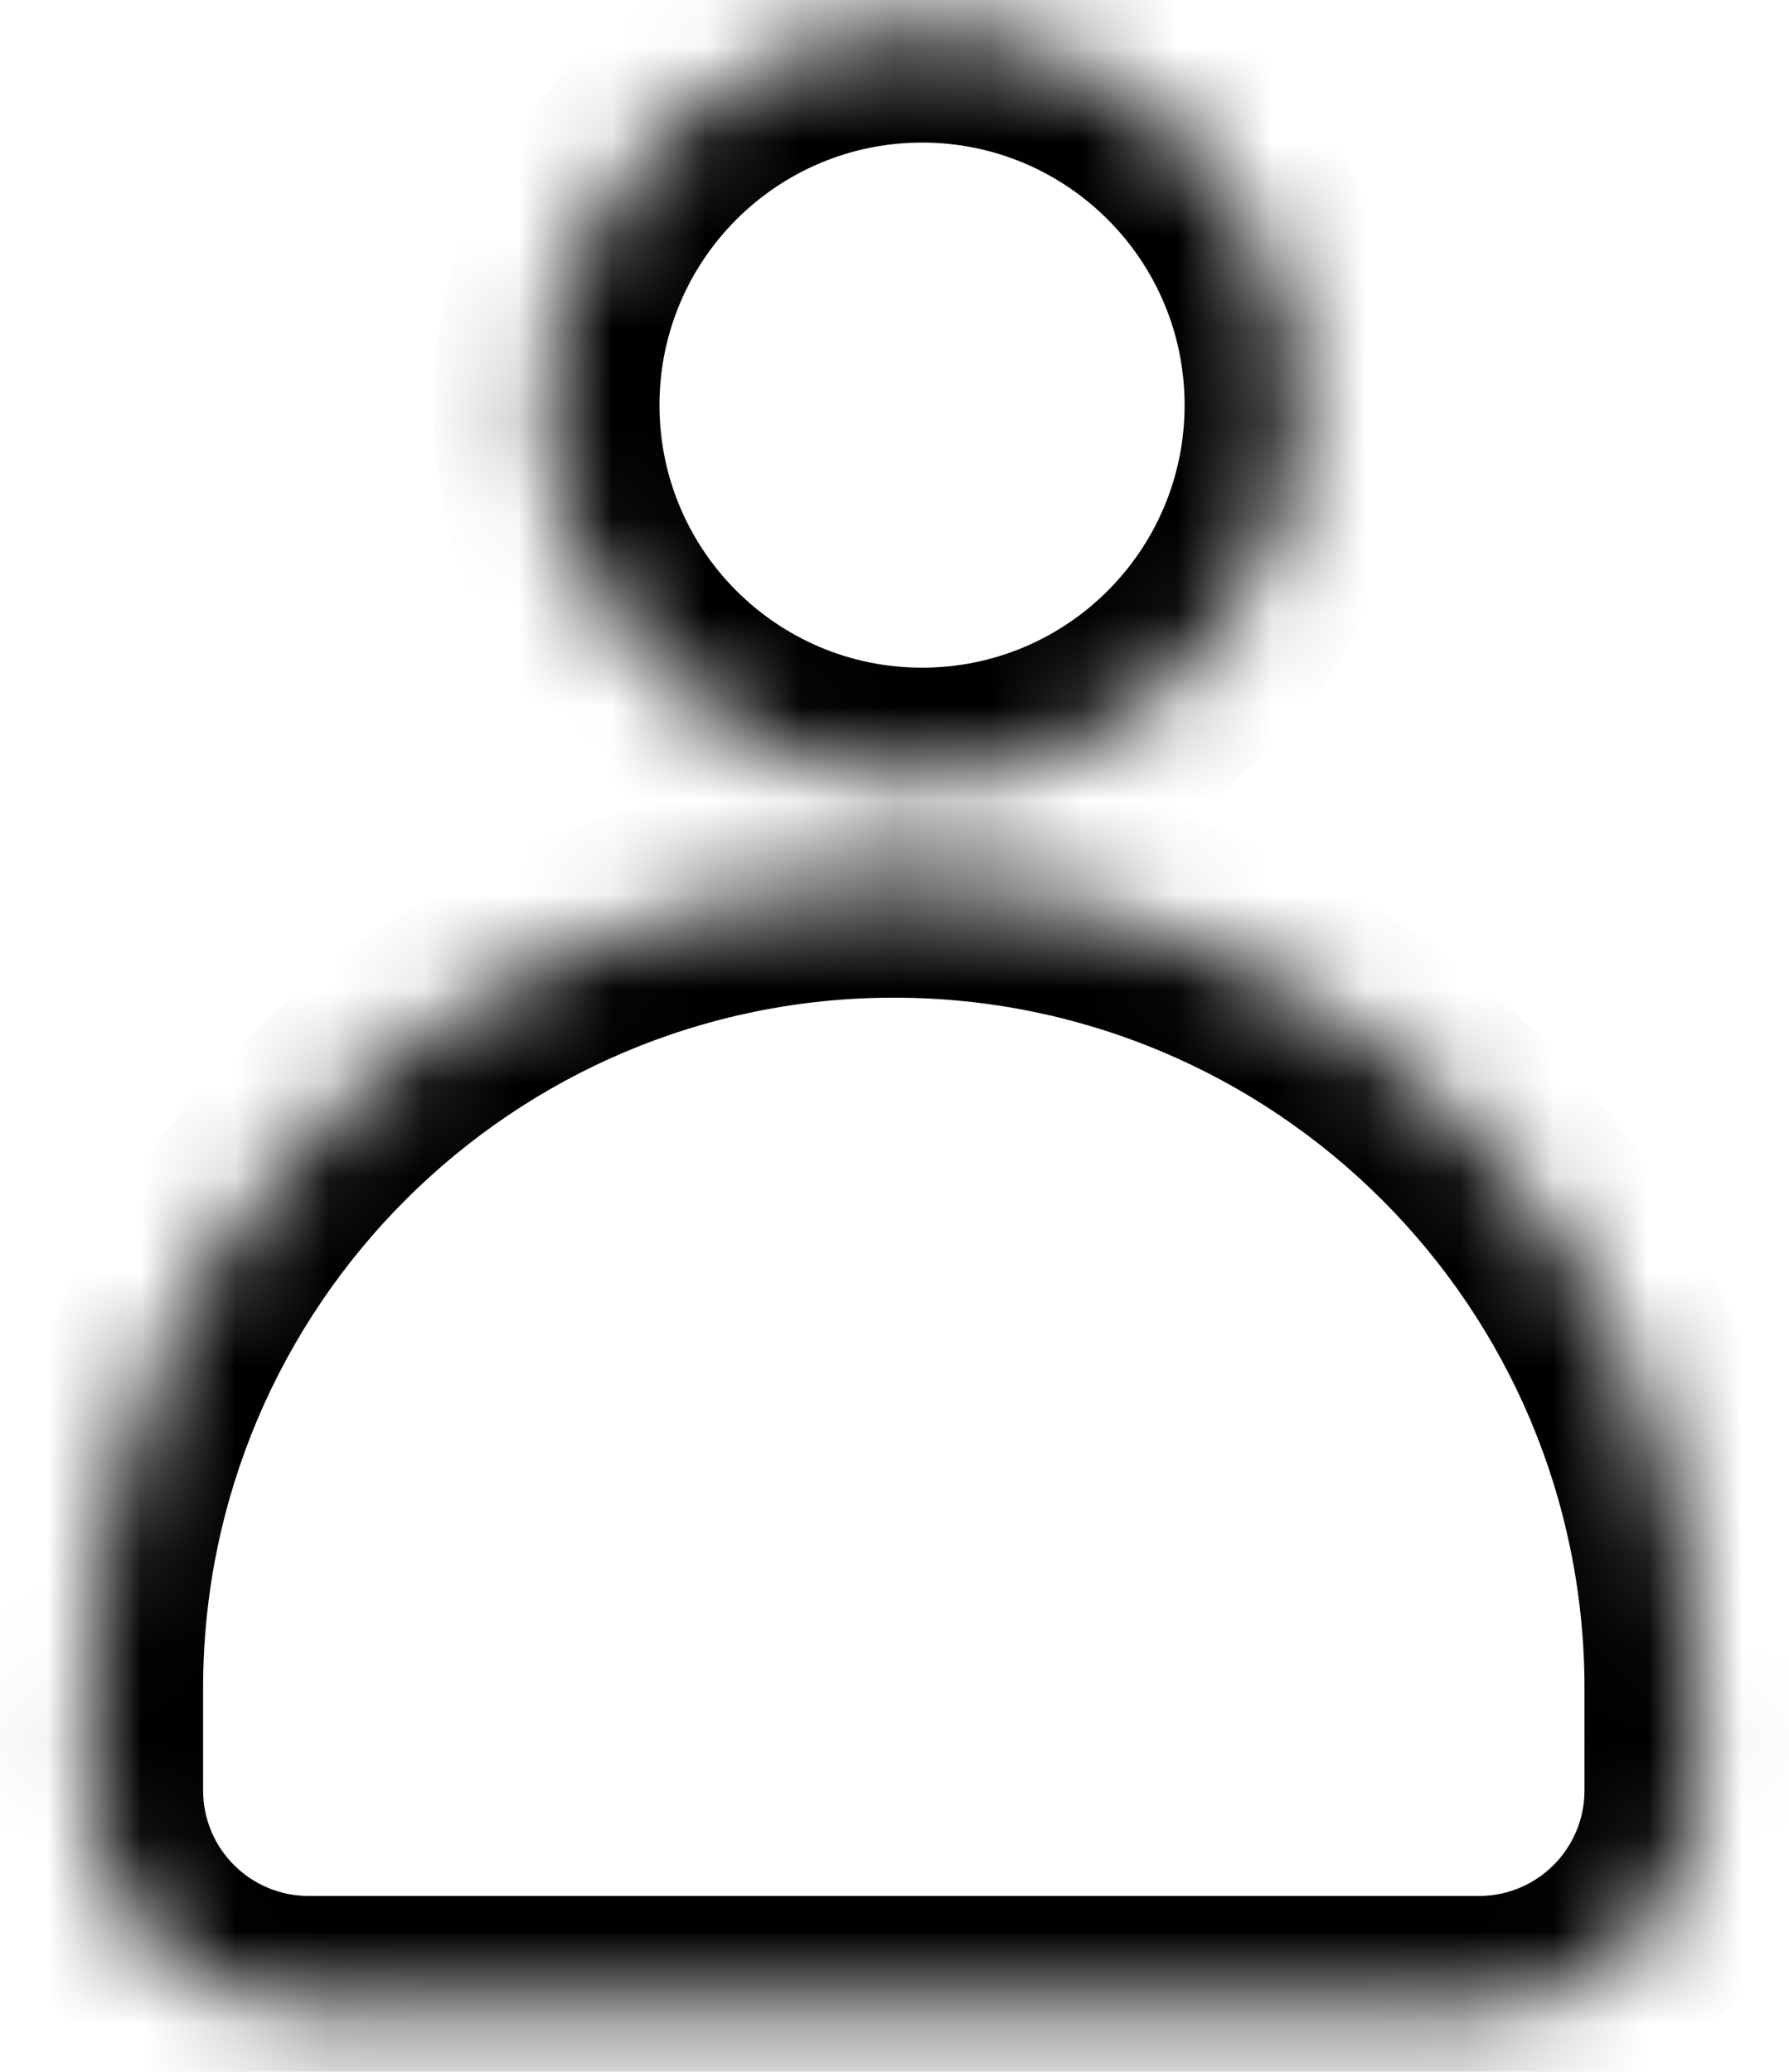 <svg width="19" height="22" viewBox="0 0 19 22" fill="none" xmlns="http://www.w3.org/2000/svg">
<g id="Union">
<mask id="path-1-inside-1_1757_2109" fill="white">
<path fill-rule="evenodd" clip-rule="evenodd" d="M9.793 8.29C11.995 8.29 13.781 6.505 13.781 4.302C13.781 2.099 11.995 0.314 9.793 0.314C7.59 0.314 5.804 2.099 5.804 4.302C5.804 6.505 7.59 8.29 9.793 8.29ZM0.957 17.929C0.957 13.215 4.779 9.394 9.493 9.394C14.207 9.394 18.028 13.215 18.028 17.929V19.012C18.028 20.294 16.989 21.333 15.707 21.333L3.279 21.333C1.997 21.333 0.957 20.294 0.957 19.012V17.929Z"/>
</mask>
<path d="M9.493 9.394L9.493 10.594L9.493 9.394ZM15.707 21.333L15.707 22.533L15.707 21.333ZM3.279 21.333L3.279 20.133H3.279L3.279 21.333ZM12.581 4.302C12.581 5.842 11.332 7.09 9.793 7.09V9.49C12.658 9.49 14.981 7.168 14.981 4.302H12.581ZM9.793 1.514C11.332 1.514 12.581 2.762 12.581 4.302H14.981C14.981 1.437 12.658 -0.886 9.793 -0.886V1.514ZM7.004 4.302C7.004 2.762 8.253 1.514 9.793 1.514V-0.886C6.927 -0.886 4.604 1.437 4.604 4.302H7.004ZM9.793 7.09C8.253 7.09 7.004 5.842 7.004 4.302H4.604C4.604 7.168 6.927 9.49 9.793 9.49V7.09ZM9.493 8.194C4.116 8.194 -0.243 12.553 -0.243 17.929H2.157C2.157 13.878 5.442 10.594 9.493 10.594L9.493 8.194ZM19.228 17.929C19.228 12.553 14.87 8.194 9.493 8.194L9.493 10.594C13.544 10.594 16.828 13.878 16.828 17.929H19.228ZM19.228 19.012V17.929H16.828V19.012H19.228ZM15.707 22.533C17.652 22.533 19.228 20.956 19.228 19.012H16.828C16.828 19.631 16.326 20.133 15.707 20.133L15.707 22.533ZM3.279 22.533L15.707 22.533L15.707 20.133L3.279 20.133L3.279 22.533ZM-0.243 19.012C-0.243 20.956 1.334 22.533 3.279 22.533L3.279 20.133C2.659 20.133 2.157 19.631 2.157 19.012H-0.243ZM-0.243 17.929V19.012H2.157V17.929H-0.243Z" fill="black" mask="url(#path-1-inside-1_1757_2109)"/>
</g>
</svg>

